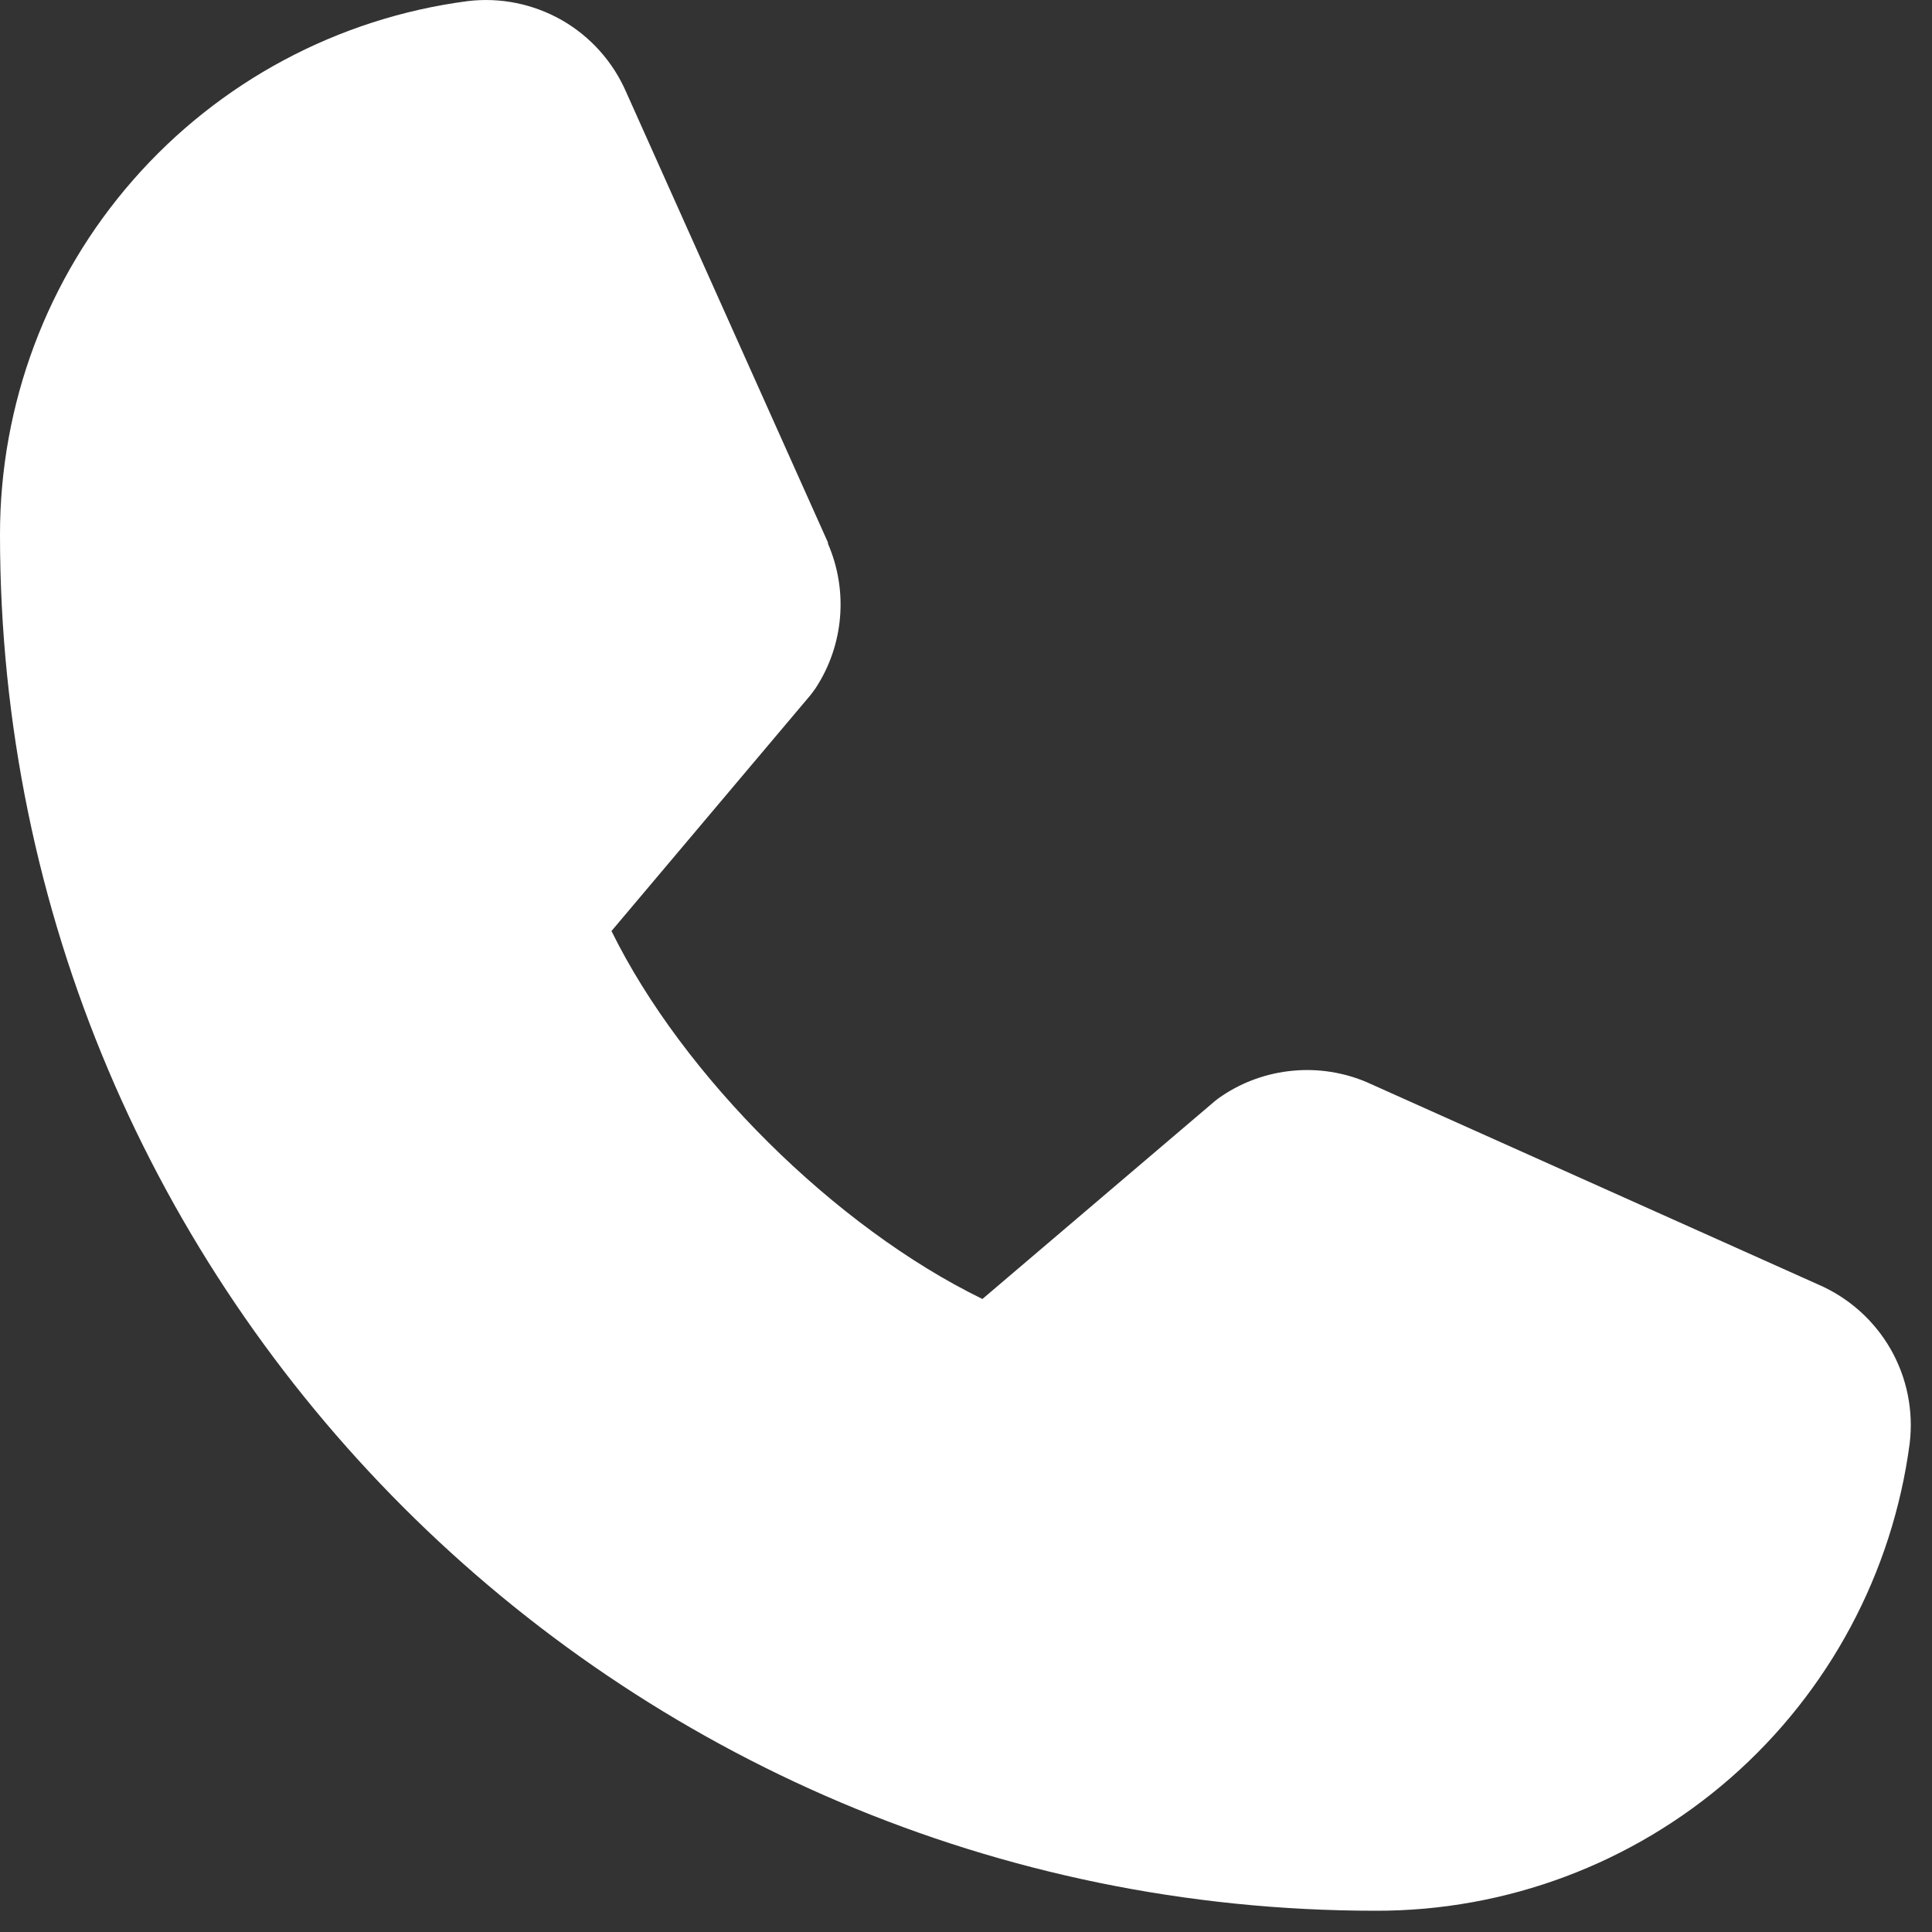 <svg width="20" height="20" viewBox="0 0 20 20" fill="none" xmlns="http://www.w3.org/2000/svg">
<rect x="0" y="0" width="20" height="20" fill="#333333" stroke="none"/>
<path d="M19.769 14.942C19.592 16.282 18.934 17.512 17.917 18.403C16.9 19.293 15.594 19.783 14.242 19.78C6.389 19.78 8.94933e-06 13.391 8.94933e-06 5.538C-0.002 4.187 0.487 2.88 1.378 1.863C2.268 0.846 3.498 0.188 4.838 0.012C5.177 -0.03 5.52 0.04 5.817 0.209C6.113 0.379 6.346 0.64 6.482 0.953L8.571 5.616V5.628C8.675 5.868 8.718 6.13 8.696 6.39C8.674 6.651 8.588 6.902 8.445 7.121C8.427 7.147 8.409 7.172 8.389 7.197L6.33 9.638C7.071 11.143 8.645 12.704 10.17 13.447L12.577 11.398C12.601 11.378 12.626 11.36 12.652 11.343C12.87 11.197 13.122 11.108 13.384 11.084C13.646 11.059 13.91 11.101 14.152 11.204L14.165 11.21L18.824 13.298C19.138 13.434 19.399 13.667 19.57 13.963C19.74 14.259 19.81 14.603 19.769 14.942Z" fill="white"/>
</svg>
